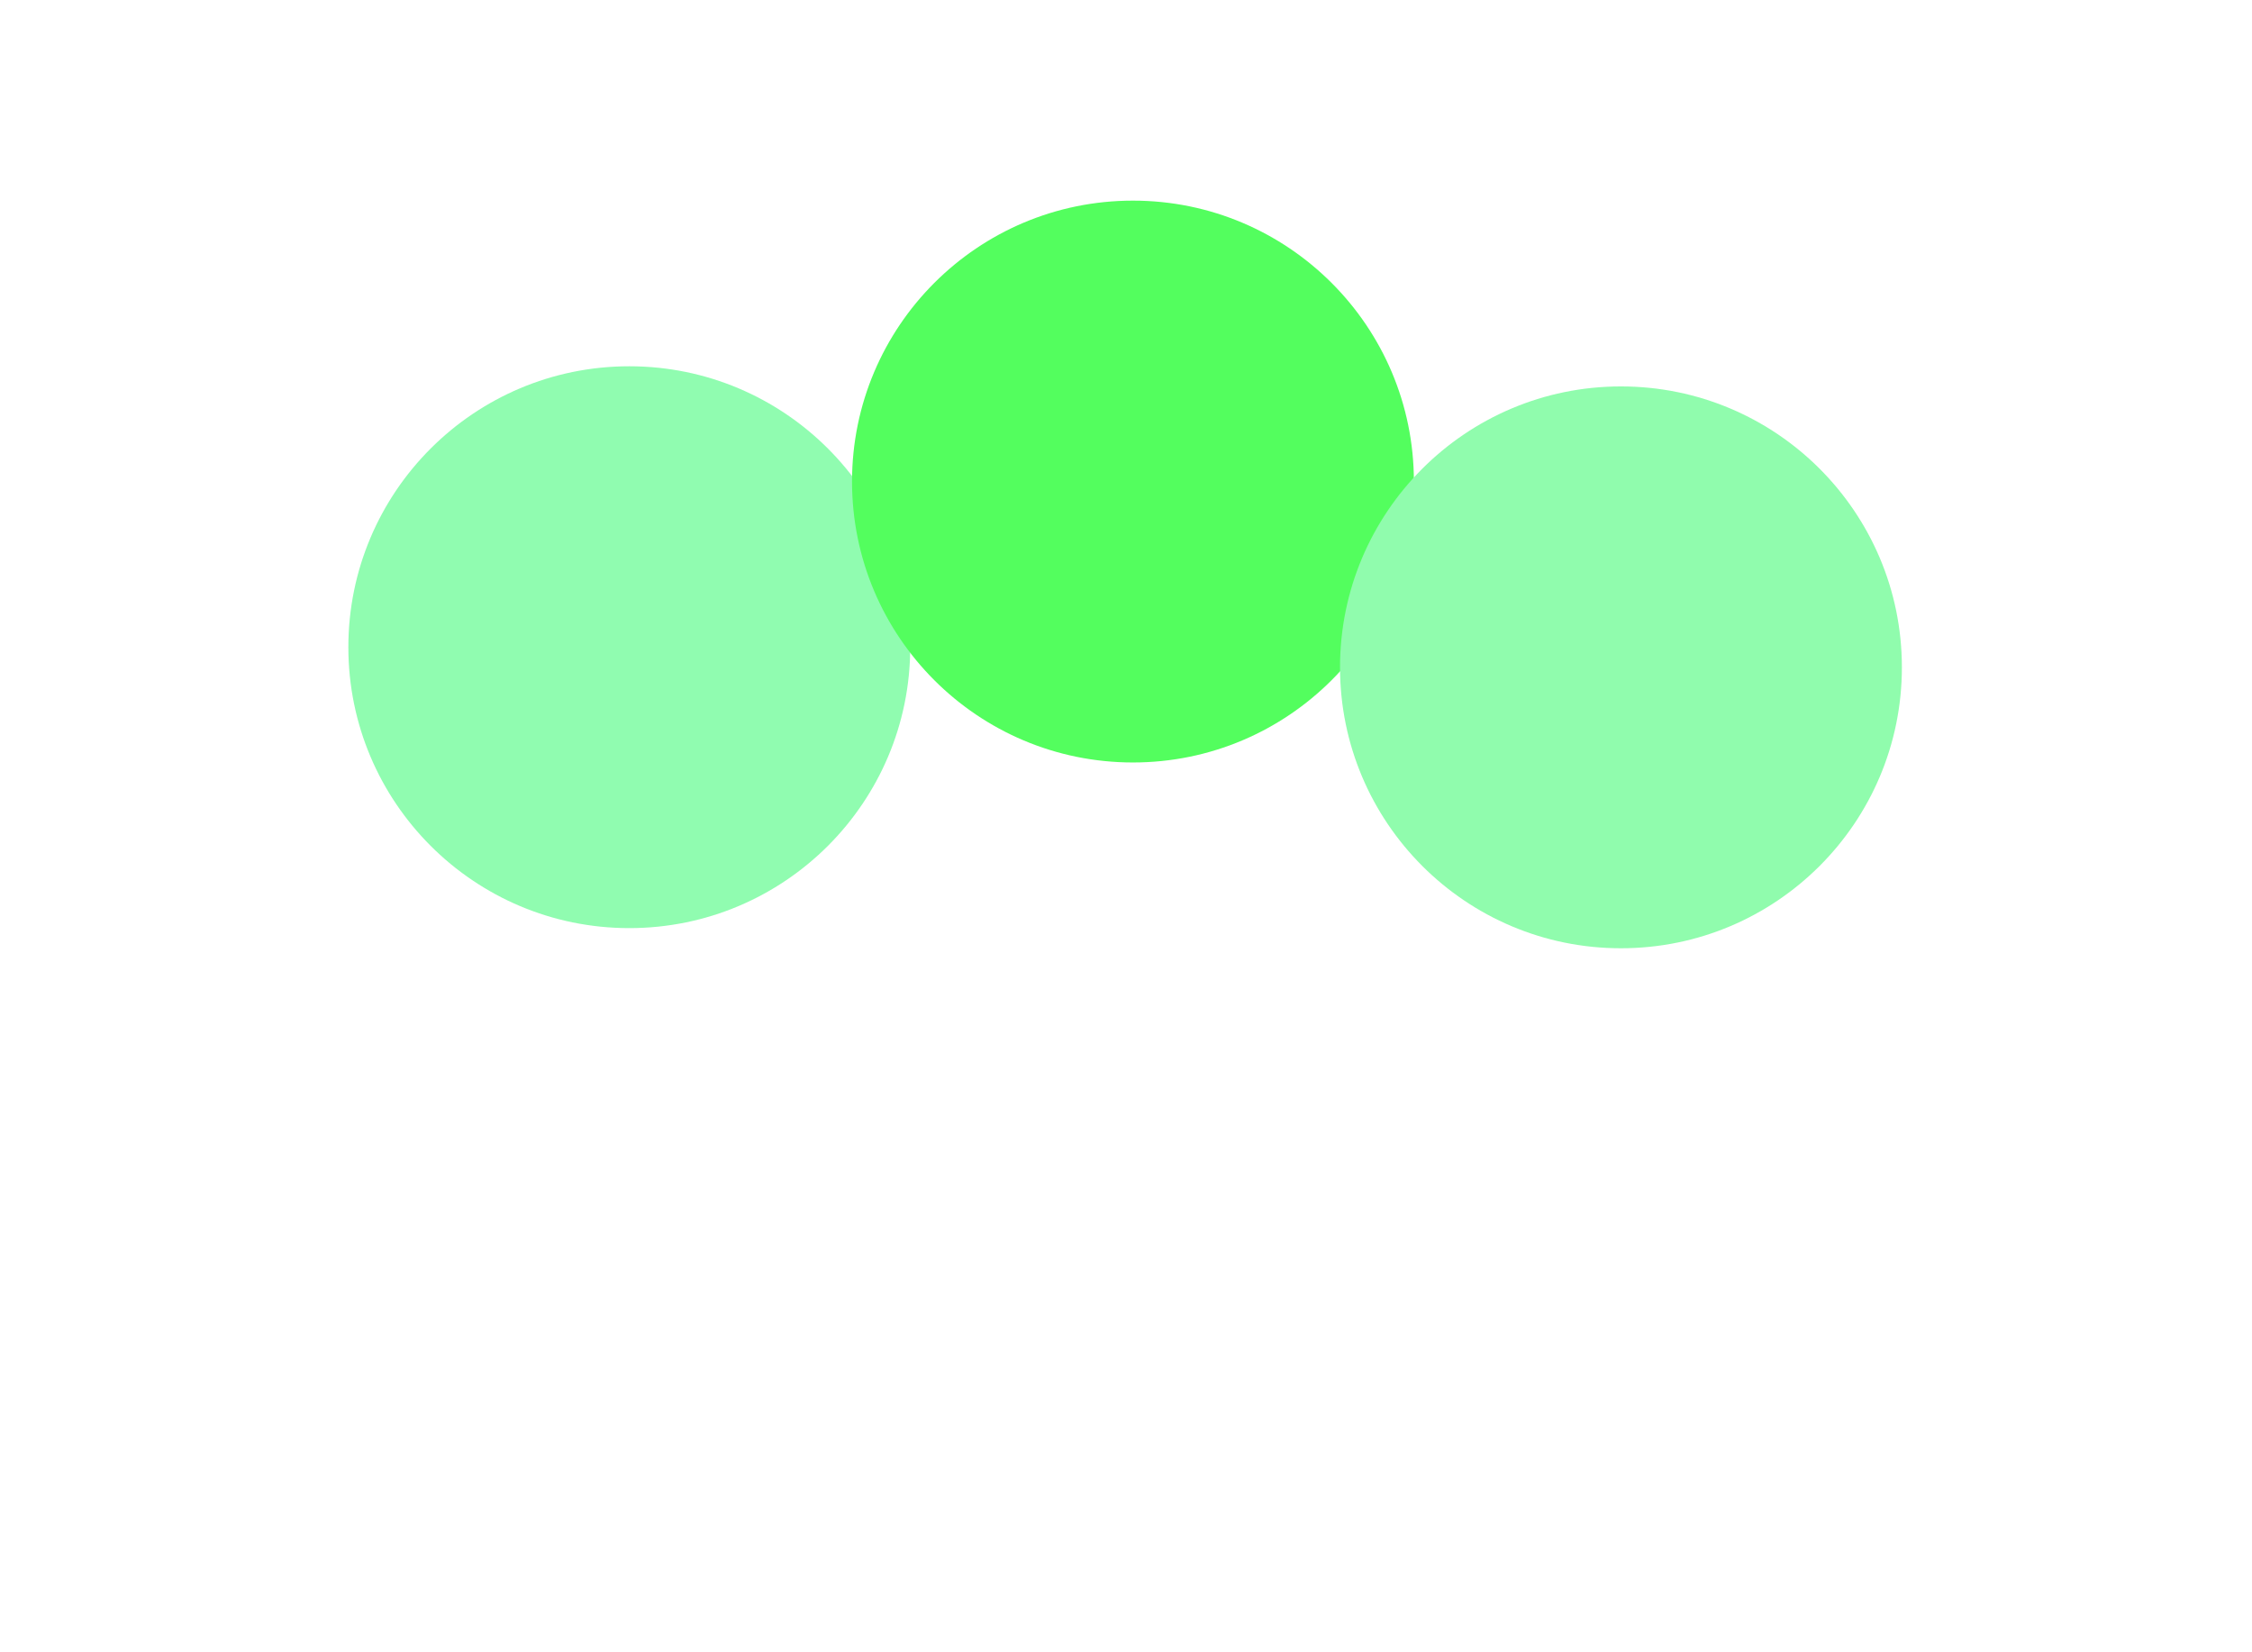 <svg width="1280" height="939" viewBox="0 0 1280 939" fill="none" xmlns="http://www.w3.org/2000/svg">
<g opacity="0.7">
<g filter="url(#filter0_f_22_12)">
<circle cx="357.678" cy="367.871" r="159.678" fill="#61FB8F"/>
</g>
<g filter="url(#filter1_f_22_12)">
<circle cx="643.953" cy="273.718" r="159.678" fill="#0AFE1A"/>
</g>
<g filter="url(#filter2_f_22_12)">
<circle cx="921.322" cy="379.322" r="159.678" fill="#61FB8A"/>
</g>
</g>
<defs>
<filter id="filter0_f_22_12" x="-202" y="-191.807" width="1119.36" height="1119.36" filterUnits="userSpaceOnUse" color-interpolation-filters="sRGB">
<feFlood flood-opacity="0" result="BackgroundImageFix"/>
<feBlend mode="normal" in="SourceGraphic" in2="BackgroundImageFix" result="shape"/>
<feGaussianBlur stdDeviation="200" result="effect1_foregroundBlur_22_12"/>
</filter>
<filter id="filter1_f_22_12" x="84.275" y="-285.96" width="1119.36" height="1119.36" filterUnits="userSpaceOnUse" color-interpolation-filters="sRGB">
<feFlood flood-opacity="0" result="BackgroundImageFix"/>
<feBlend mode="normal" in="SourceGraphic" in2="BackgroundImageFix" result="shape"/>
<feGaussianBlur stdDeviation="200" result="effect1_foregroundBlur_22_12"/>
</filter>
<filter id="filter2_f_22_12" x="361.644" y="-180.356" width="1119.36" height="1119.36" filterUnits="userSpaceOnUse" color-interpolation-filters="sRGB">
<feFlood flood-opacity="0" result="BackgroundImageFix"/>
<feBlend mode="normal" in="SourceGraphic" in2="BackgroundImageFix" result="shape"/>
<feGaussianBlur stdDeviation="200" result="effect1_foregroundBlur_22_12"/>
</filter>
</defs>
</svg>
